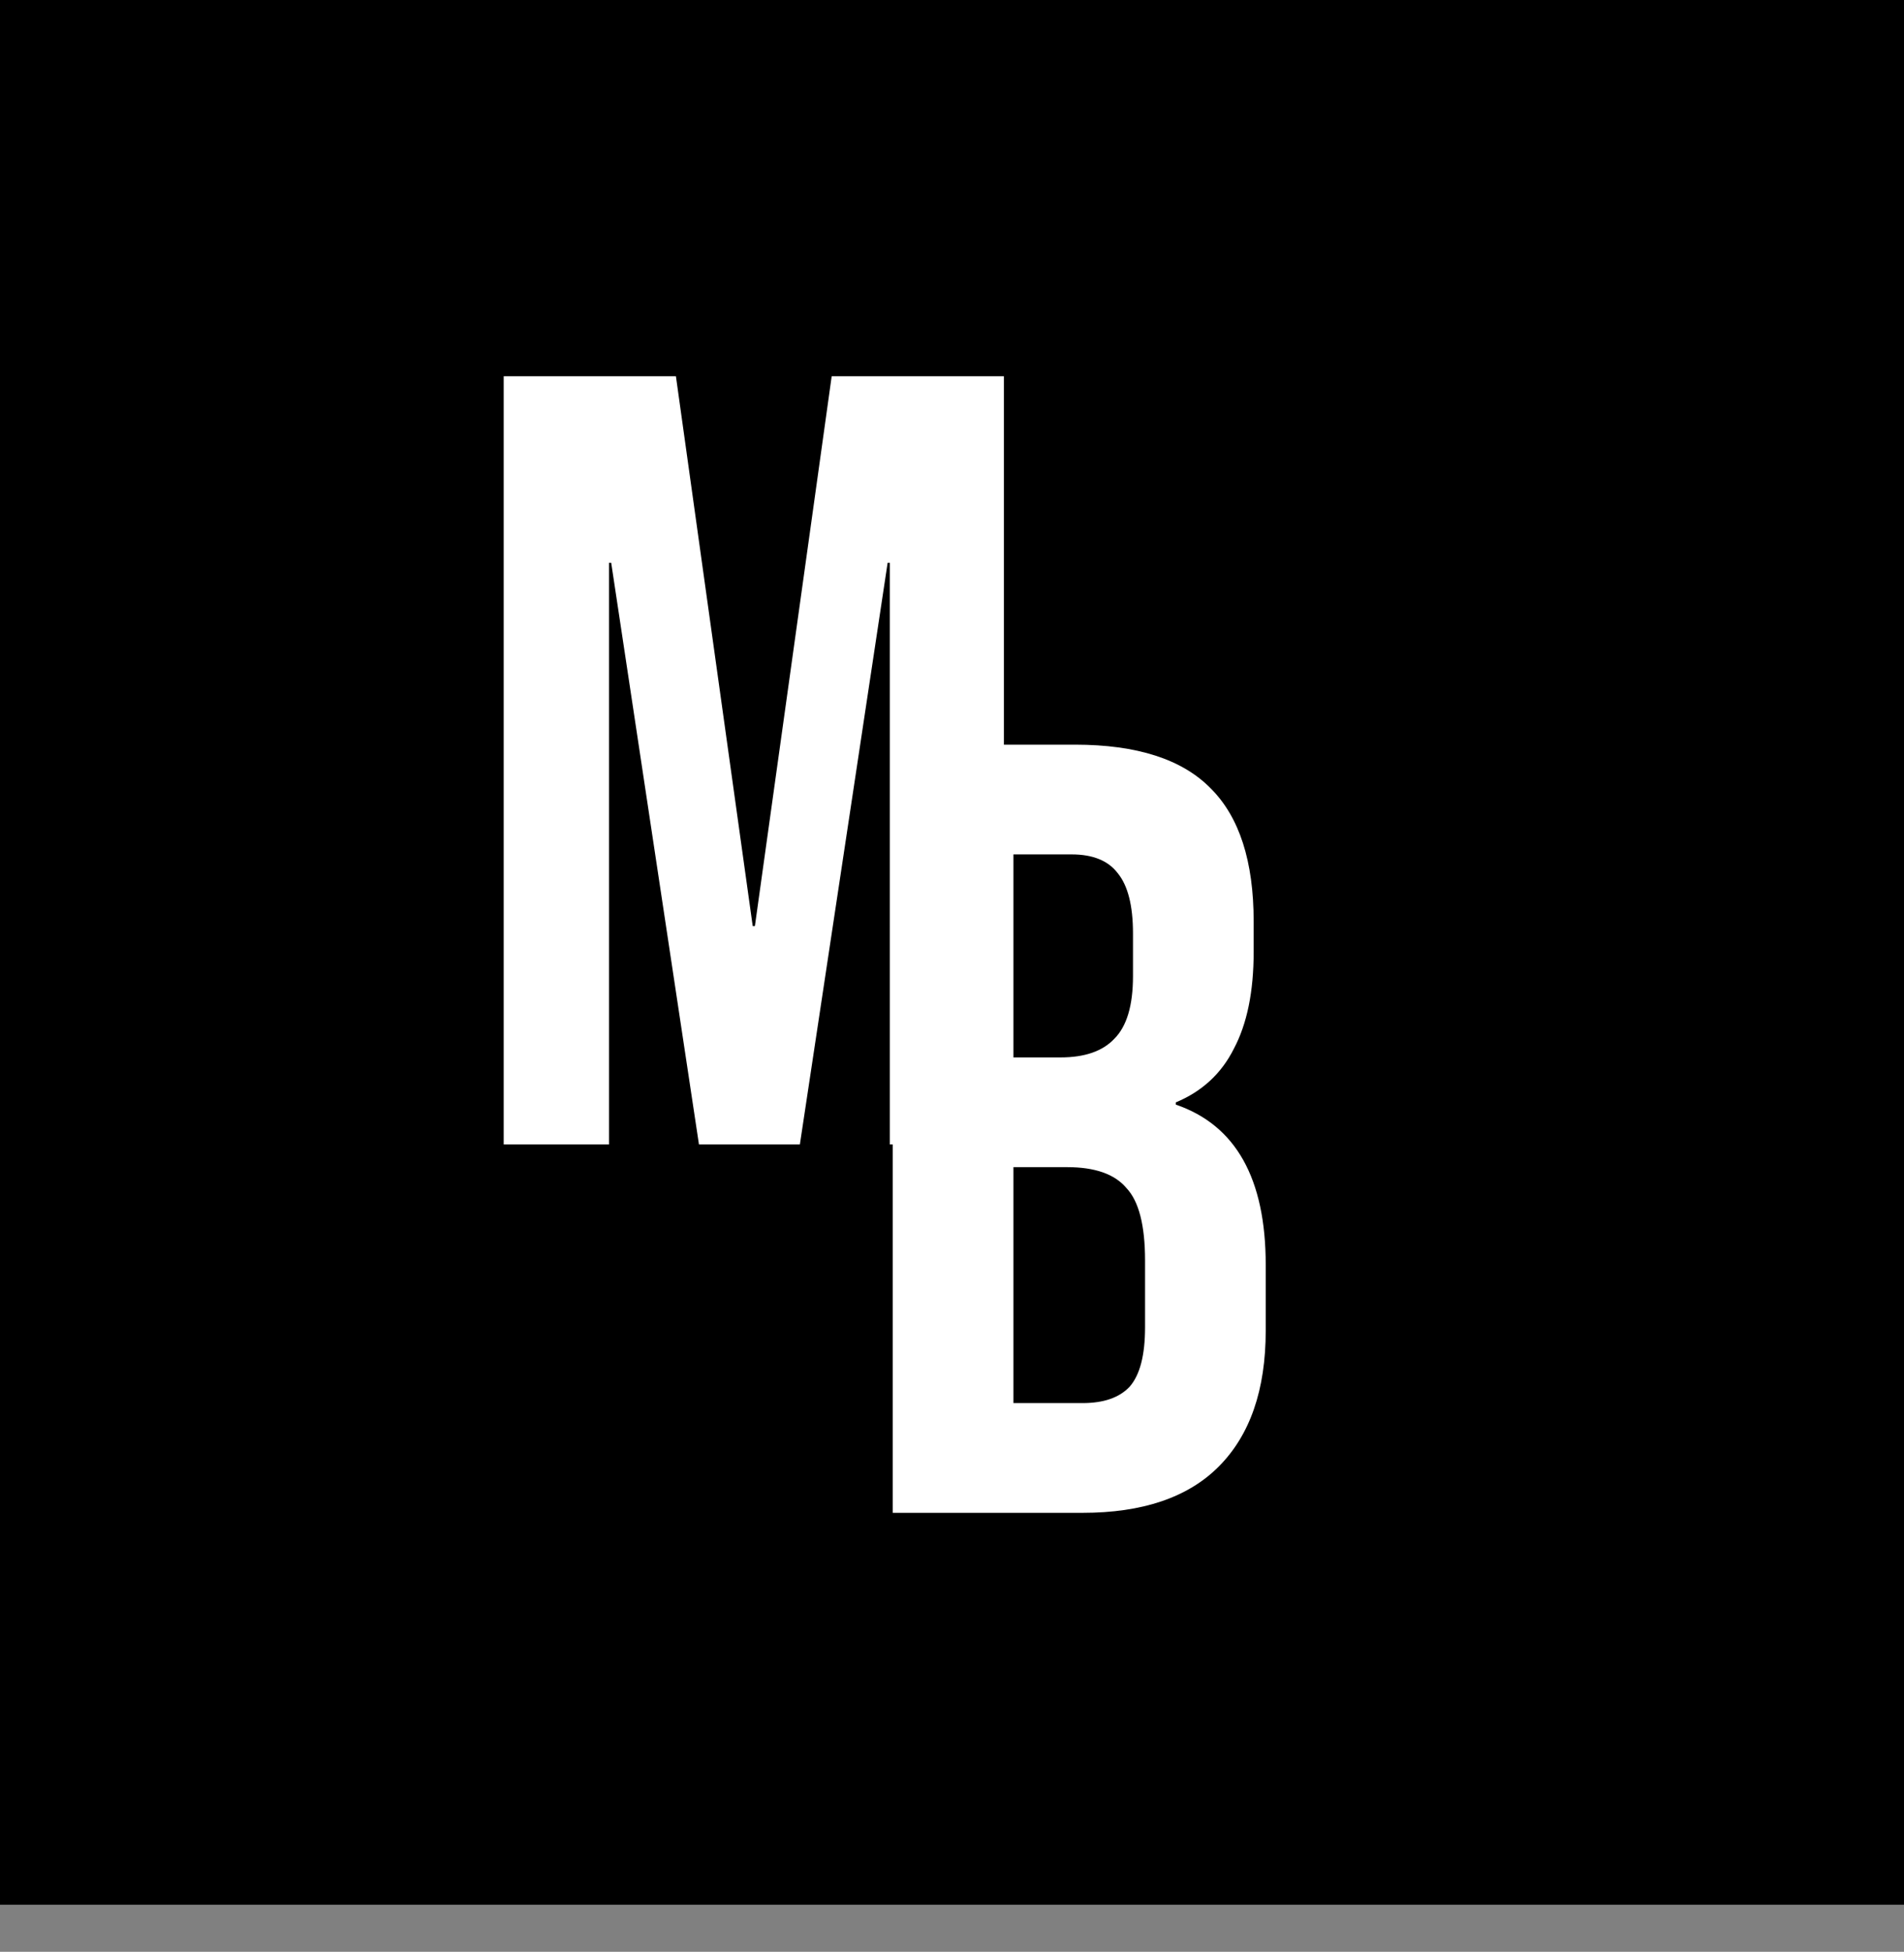 <svg xmlns="http://www.w3.org/2000/svg" width="243" height="249" fill="none"><rect width="100%" height="100%" fill="#808080" stroke="none"/><path fill="#000" d="M0 0h243v243H0z"/><path fill="#fff" d="M64.285 48h21.98l9.8 70.14h.28l9.8-70.14h21.98v98h-14.56V71.8h-.28l-11.2 74.2h-12.88l-11.2-74.2h-.28V146h-13.44V48Z"/><path fill="#fff" d="M113.939 95h23.24c7.934 0 13.72 1.867 17.36 5.6 3.64 3.64 5.46 9.287 5.46 16.94v3.92c0 5.04-.84 9.147-2.52 12.32-1.586 3.173-4.06 5.46-7.42 6.86v.28c7.654 2.613 11.48 9.427 11.48 20.44v8.4c0 7.56-2.006 13.347-6.02 17.36-3.92 3.92-9.706 5.88-17.36 5.88h-24.22V95Zm21.42 39.9c3.08 0 5.367-.793 6.86-2.38 1.587-1.587 2.38-4.247 2.38-7.98v-5.46c0-3.547-.653-6.113-1.96-7.7-1.213-1.587-3.173-2.38-5.88-2.38h-7.42v25.9h6.02Zm2.8 44.1c2.707 0 4.714-.7 6.02-2.1 1.307-1.493 1.96-4.013 1.96-7.56v-8.54c0-4.48-.793-7.56-2.38-9.24-1.493-1.773-4.013-2.66-7.56-2.66h-6.86V179h8.82Z"/></svg>
